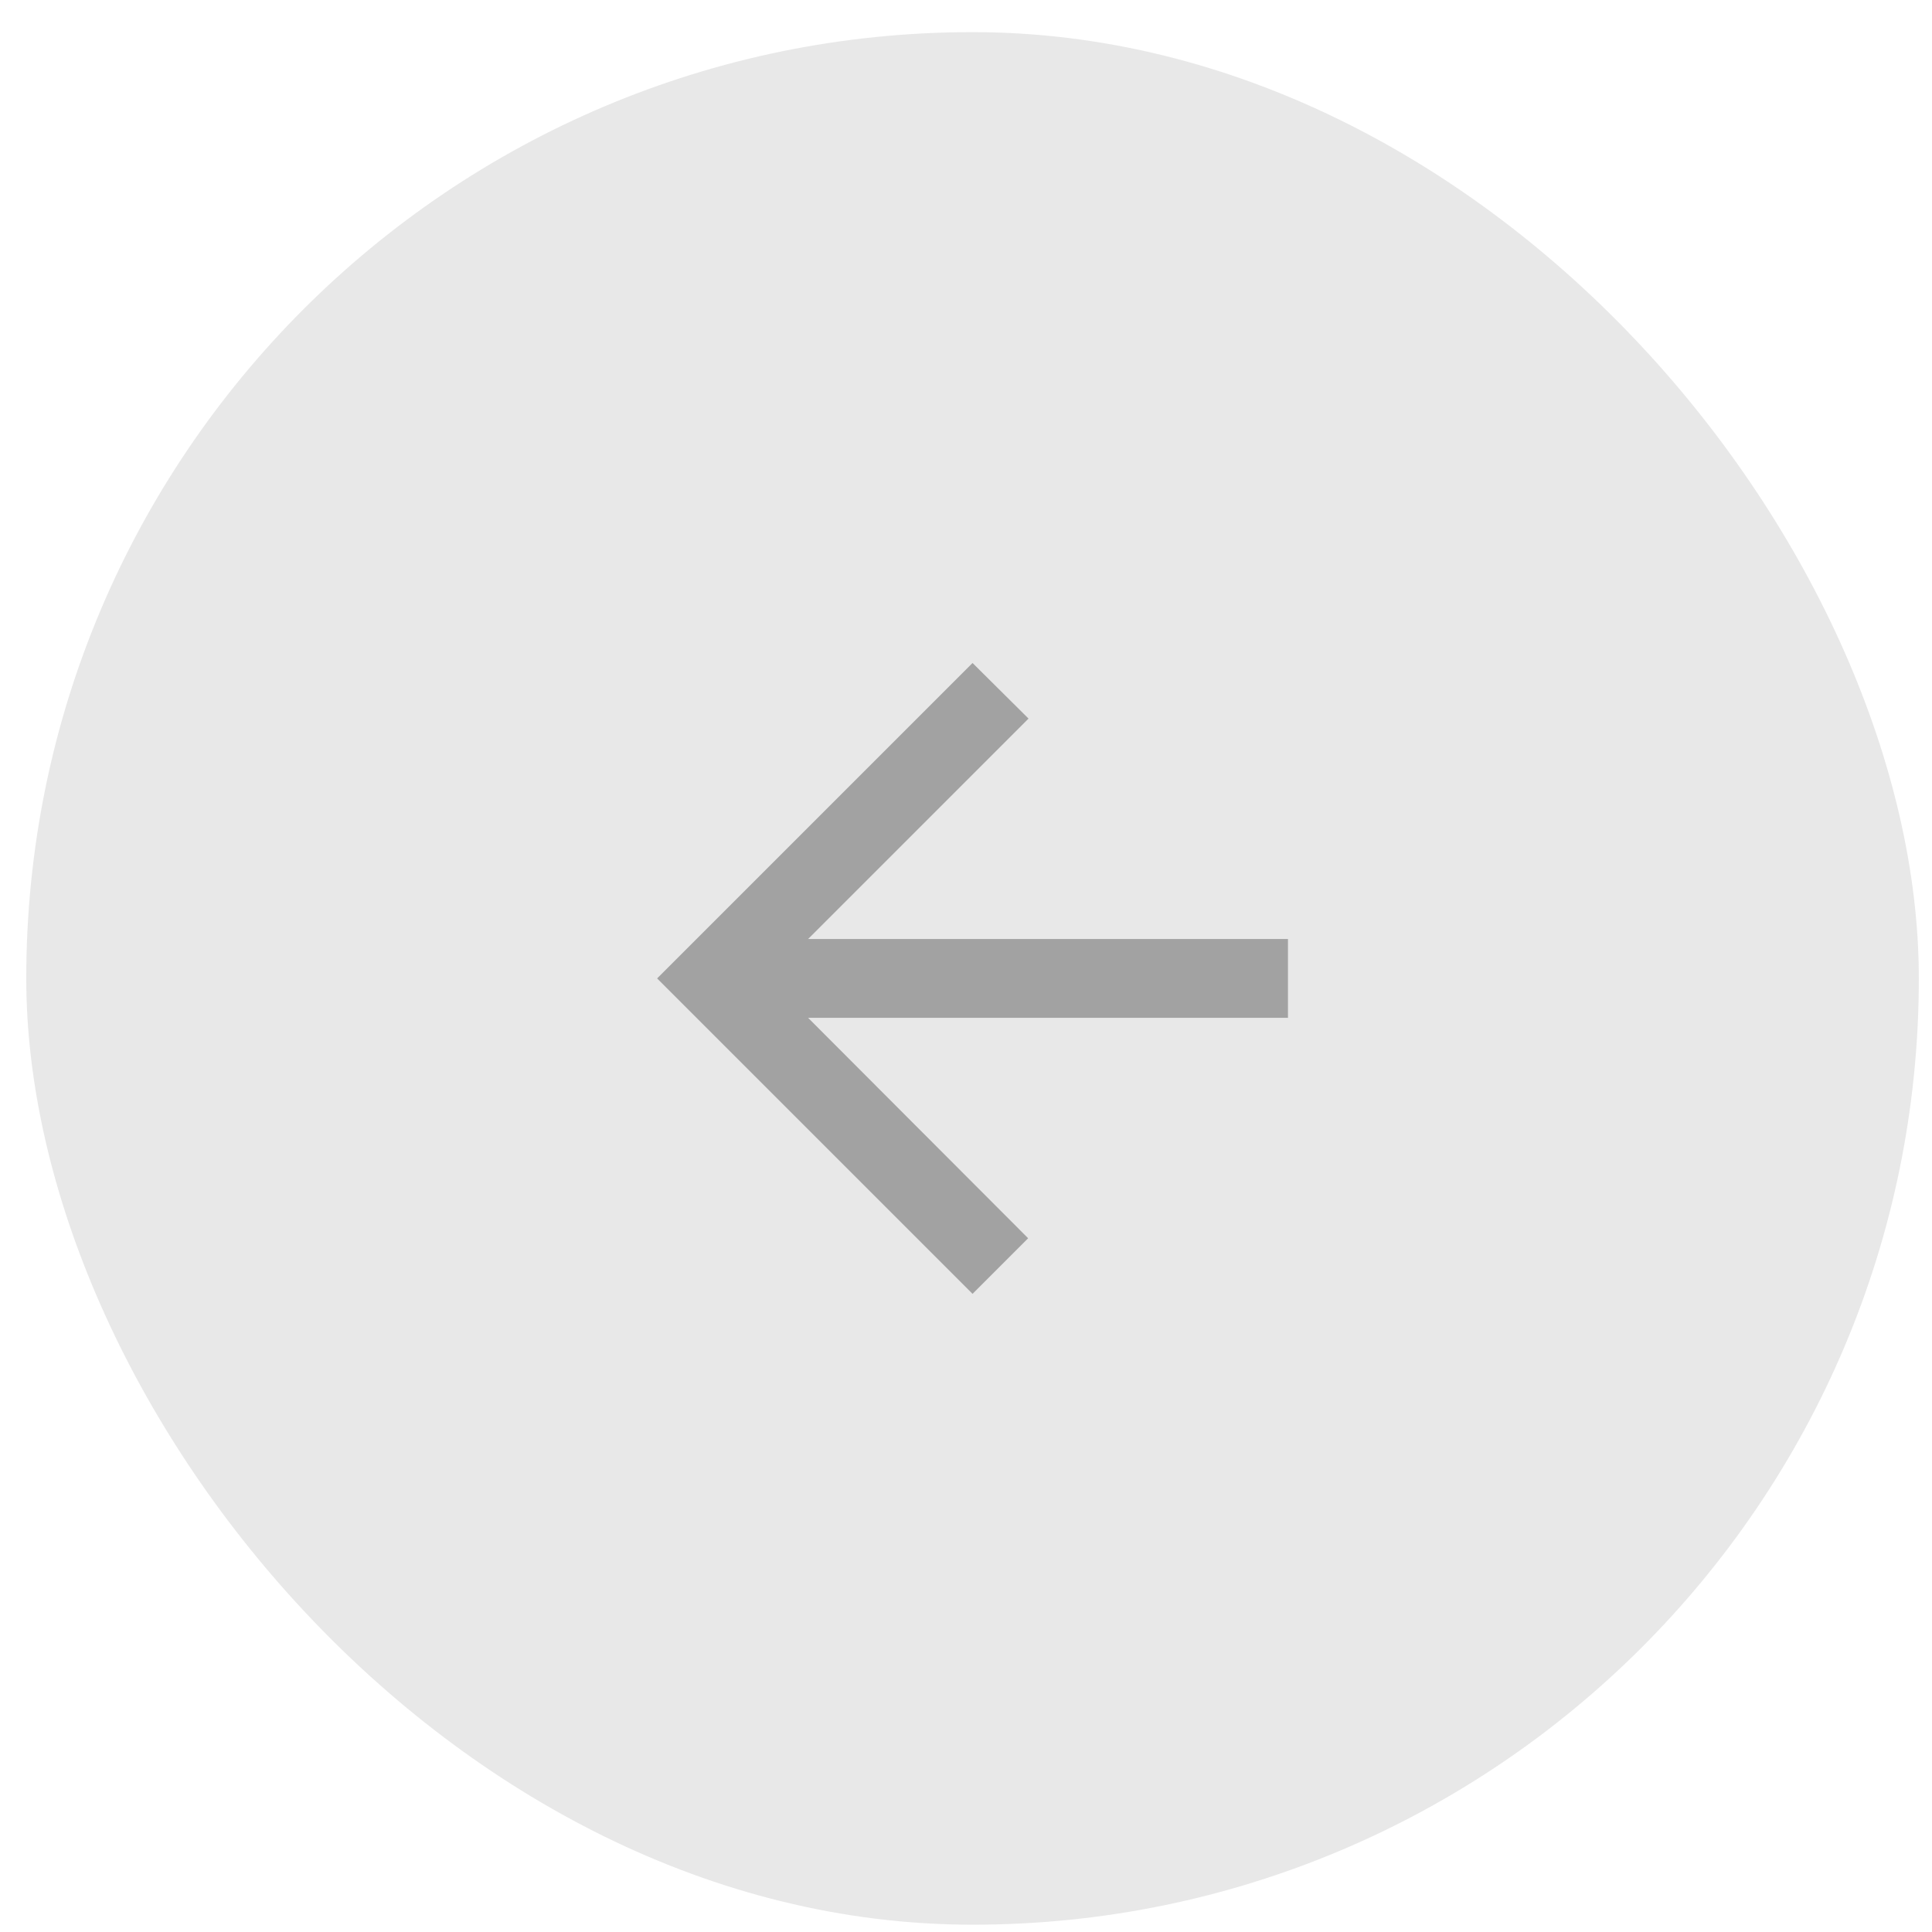 <svg width="49" height="49" viewBox="0 0 49 49" fill="none" xmlns="http://www.w3.org/2000/svg">
<rect x="0.666" y="0.815" width="48" height="48" rx="24" fill="#1B1B1B" fill-opacity="0.1"/>
<g opacity="0.4">
<path d="M32.666 23.815H20.496L26.086 18.225L24.666 16.815L16.666 24.815L24.666 32.815L26.076 31.405L20.496 25.815H32.666V23.815Z" fill="#1B1B1B" fill-opacity="0.85"/>
</g>
</svg>
